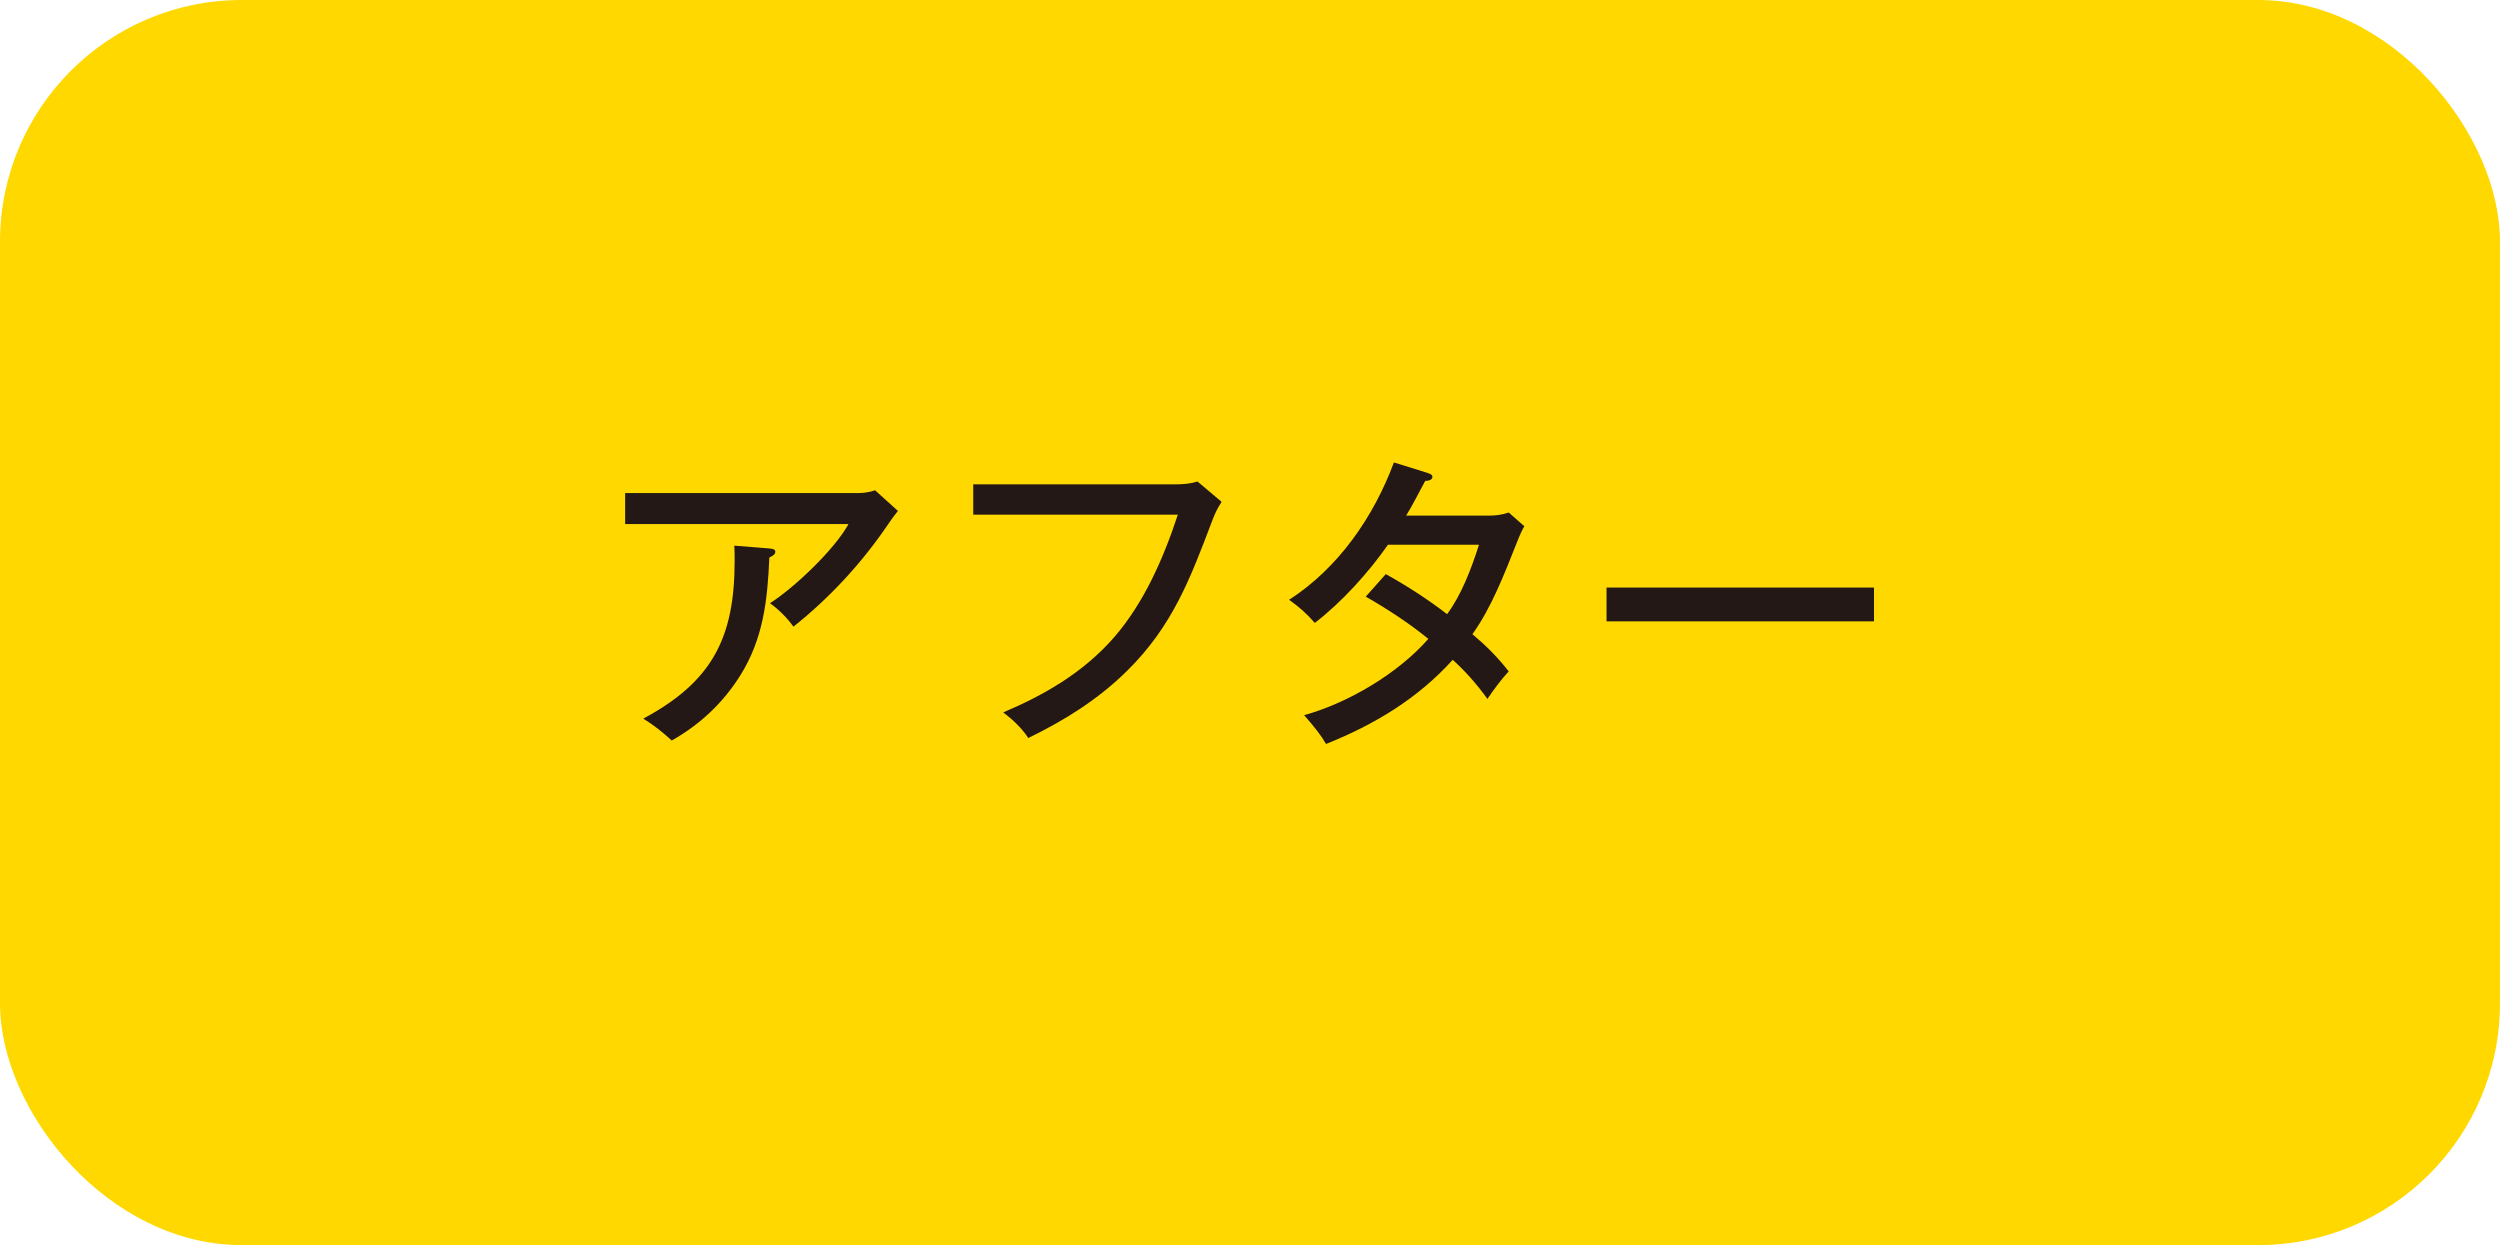 <?xml version="1.0" encoding="UTF-8"?><svg id="b" xmlns="http://www.w3.org/2000/svg" viewBox="0 0 250.606 124.812"><defs><style>.d{fill:#ffd800;}.e{fill:#231815;}</style></defs><g id="c"><rect class="d" width="250.606" height="124.812" rx="24.236" ry="24.236"/><path class="e" d="M85.996,49.429c.533,0,1.223-.094,1.725-.282l2.289,2.069c-.313.376-.721.941-1.098,1.505-2.634,3.857-5.832,7.275-9.375,10.097-.659-.909-1.442-1.693-2.352-2.352,2.289-1.442,6.428-5.299,7.871-7.933h-22.389v-3.104h23.33ZM77.122,54.979c.47.031.596.157.596.313,0,.282-.219.408-.596.596-.188,4.265-.596,8.122-2.916,11.822-1.725,2.759-4.045,4.923-6.867,6.522-1.035-.941-1.756-1.505-2.854-2.195,6.898-3.7,9.156-8.09,9.156-15.804,0-.533,0-1.035-.031-1.536l3.512.282Z"/><path class="e" d="M117.879,48.551c.721,0,1.474-.063,2.164-.282l2.415,2.038c-.439.69-.627,1.066-.94,1.881-2.195,5.801-3.982,10.567-8.529,15.051-2.854,2.822-6.177,4.923-9.909,6.742-.659-1.003-1.568-1.85-2.509-2.571,3.92-1.662,7.996-3.919,11.163-7.588,2.885-3.355,4.829-7.651,6.334-12.229h-20.508v-3.042h20.319Z"/><path class="e" d="M151.237,67.302c-.784.847-1.474,1.787-2.132,2.759-1.066-1.474-2.195-2.759-3.481-3.919-3.512,3.888-7.839,6.491-12.699,8.435-.502-.878-1.129-1.662-2.195-2.885,4.421-1.223,9.438-4.202,12.449-7.651-1.881-1.537-4.076-2.979-6.271-4.233l2.007-2.257c2.101,1.16,4.233,2.54,6.146,4.014,1.442-1.944,2.415-4.516,3.199-6.961h-9.125c-1.913,2.759-4.672,5.801-7.337,7.839-.847-.972-1.537-1.568-2.571-2.32,4.955-3.199,8.466-8.31,10.504-13.766l3.324,1.035c.376.125.533.219.533.408,0,.345-.47.407-.721.407-.627,1.192-1.442,2.729-1.913,3.481h8.215c.752,0,1.348-.063,2.069-.313l1.568,1.379c-.157.251-.439.815-.752,1.631-1.317,3.324-2.571,6.553-4.453,9.188,1.411,1.191,2.509,2.289,3.637,3.731Z"/><path class="e" d="M187.854,58.898v3.387h-26.81v-3.387h26.81Z"/></g></svg>